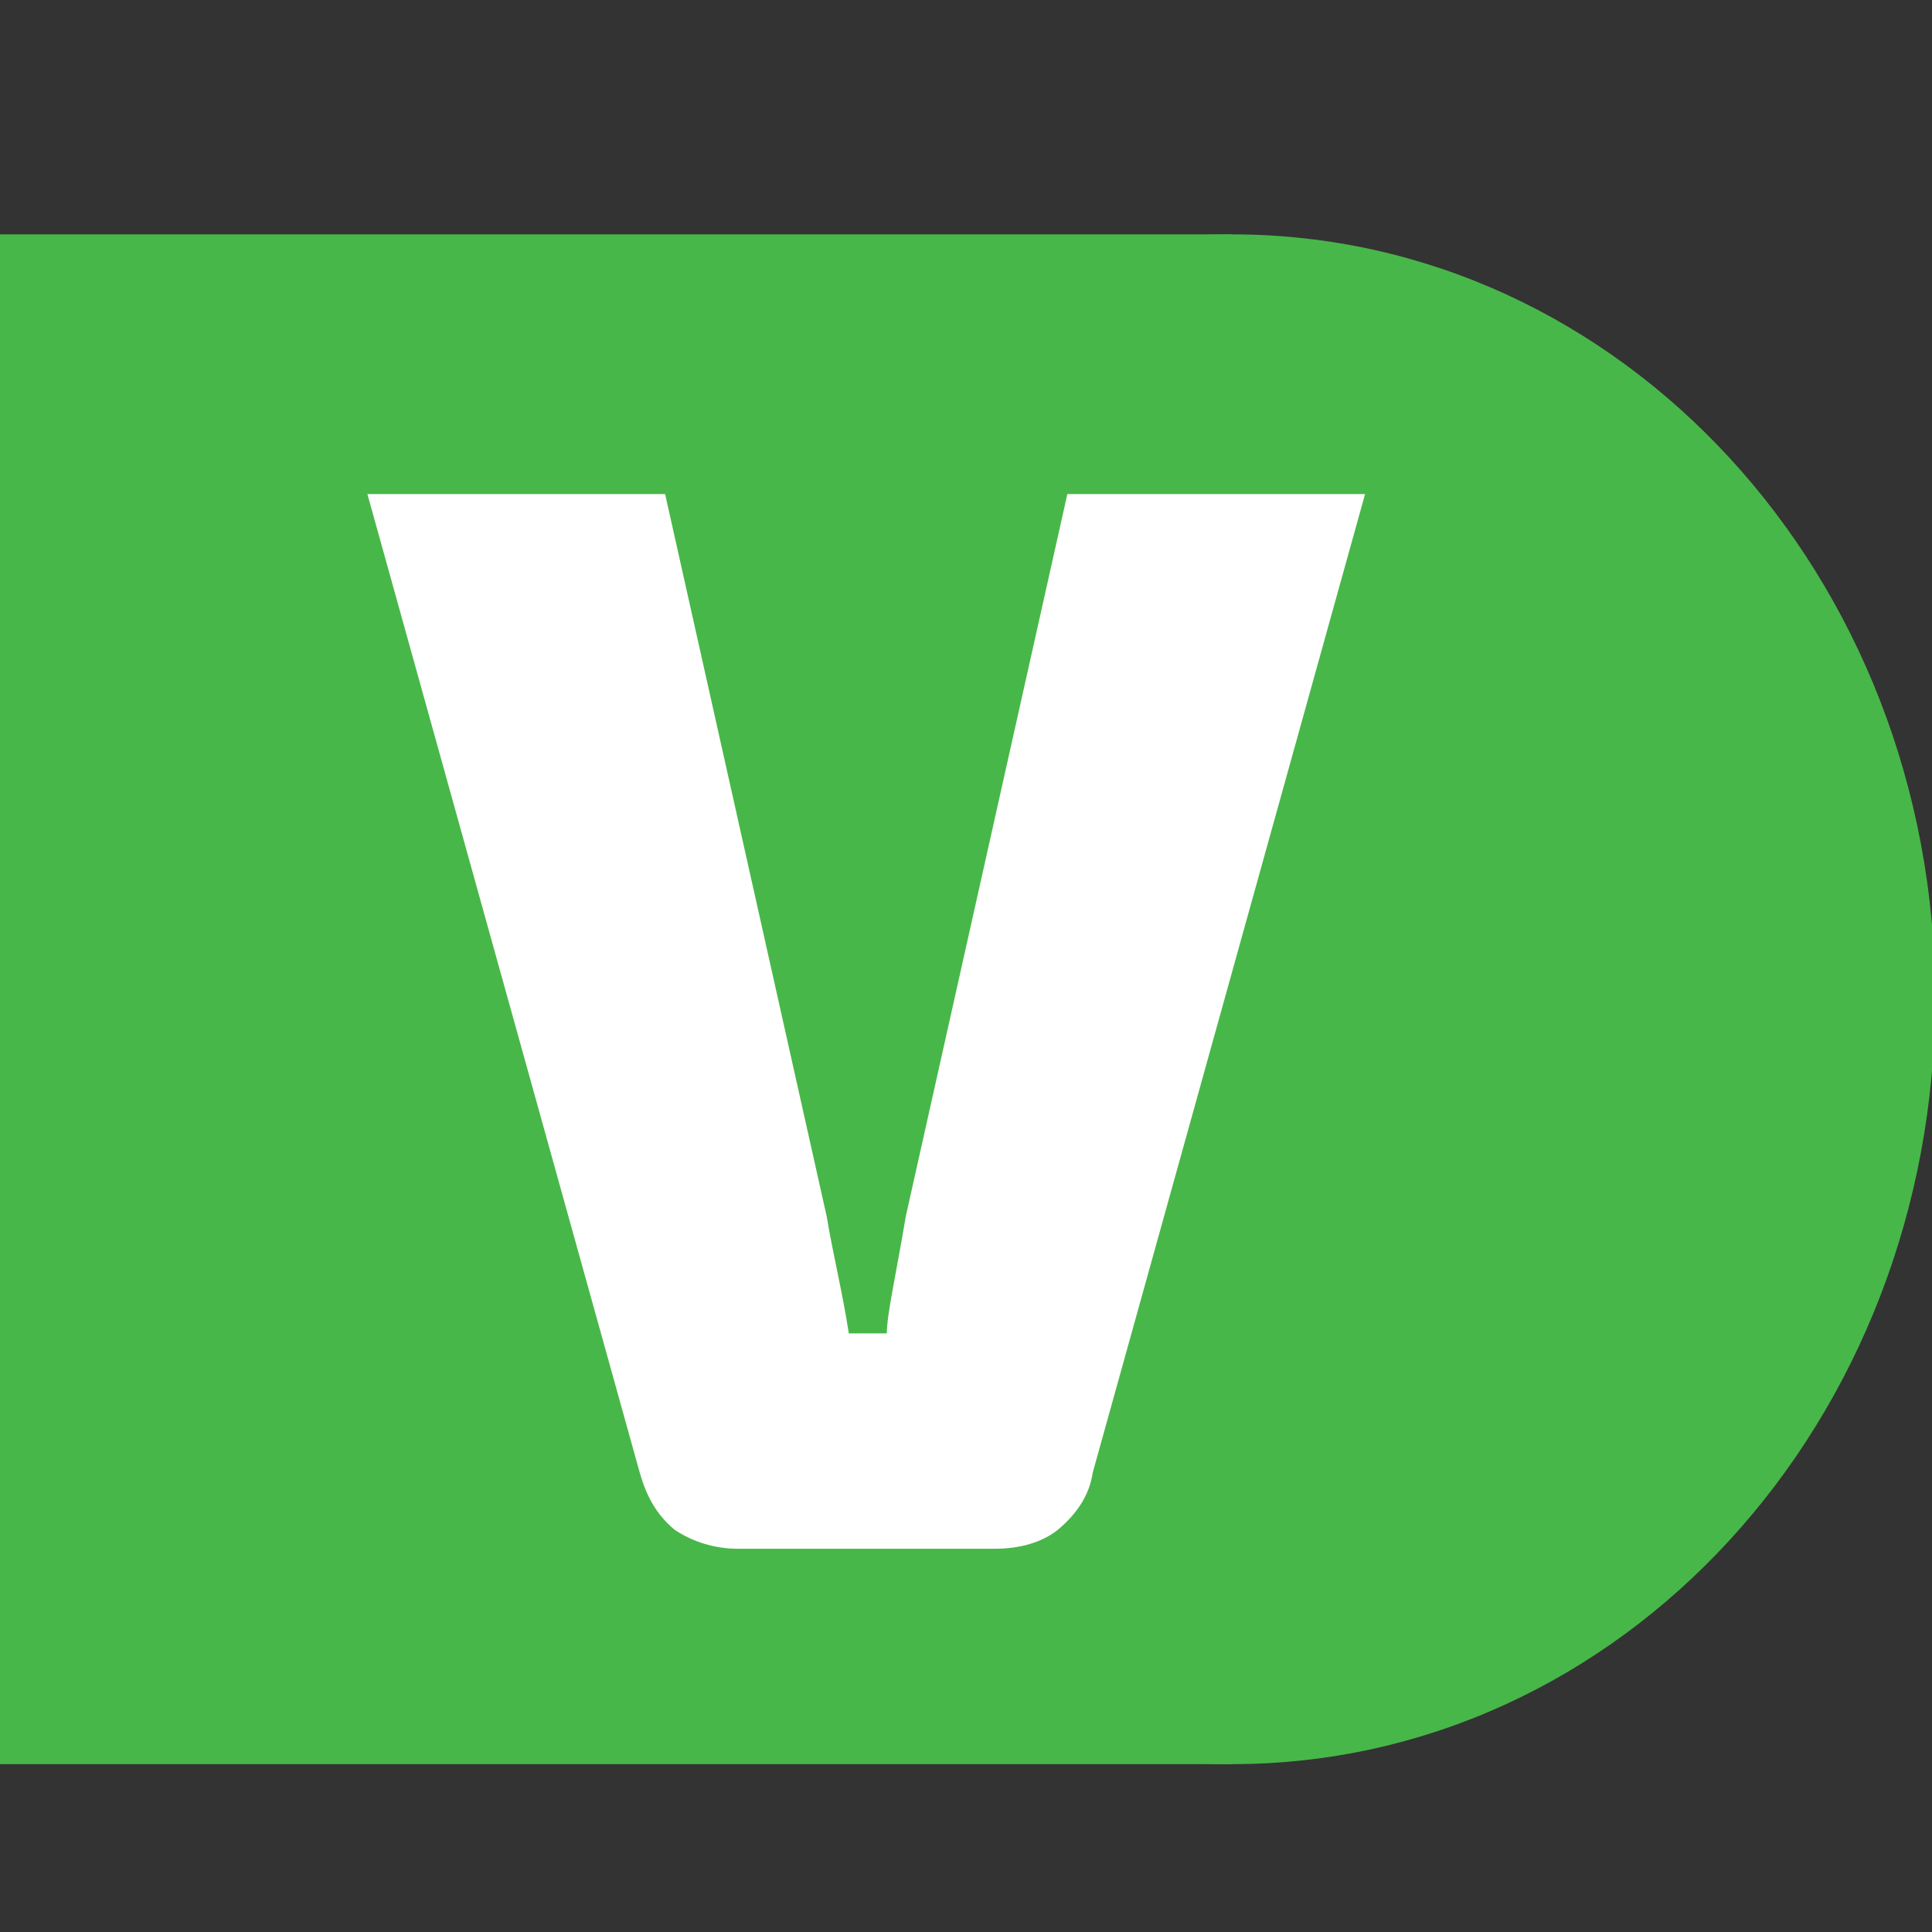 <?xml version="1.0" encoding="UTF-8" standalone="no"?>
<!DOCTYPE svg PUBLIC "-//W3C//DTD SVG 1.1//EN"
"http://www.w3.org/Graphics/SVG/1.1/DTD/svg11.dtd">


<!-- Page 1 -->
<svg x="0" y="0" width="40" height="40" viewBox="0 0 61 61" version="1.1" xmlns="http://www.w3.org/2000/svg" xmlns:xlink="http://www.w3.org/1999/xlink"
style="display: block;margin-left: auto;margin-right: auto;">
<rect x="0" y="0" width="61" height="61" fill="#333333" stroke="none"/>
<defs>
<clipPath id="c_1"><path d="M0,0H61V61H0Z" /></clipPath>
<style type="text/css"><![CDATA[

.g0_1{
fill: #48B749;
}
.g1_1{
fill: #FFFFFF;
}

]]></style>

</defs>
<g clip-path="url(#c_1)">
<path d="M0,0
L0,61
L61,61
L61,0 Z " 
fill="#FFFFFF" fill-opacity="0" stroke="none" />
<path d="M16.7,31.5c0,13.4,9.9,24.2,22.2,24.2c12.3,0,22.2,-10.8,22.2,-24.2C61.1,18.2,51.2,7.4,38.9,7.4C26.6,7.4,16.7,18.2,16.7,31.5Z" class="g0_1" />
<path d="M0,7.4H38.9V55.7H0V7.4Z" class="g0_1" />
<path d="M43.1,15.6L34.5,46.5c-.1,.7,-.5,1.3,-1.1,1.8c-.5,.4,-1.2,.6,-2,.6H23.3c-.7,0,-1.4,-.2,-2,-.6c-.6,-.5,-.9,-1.1,-1.1,-1.8L11.6,15.6H21l5.1,22.8c.2,1.2,.5,2.4,.7,3.7H28c0,-.6,.3,-1.9,.6,-3.7L33.7,15.6Z" class="g1_1" />

</g>
</svg>
